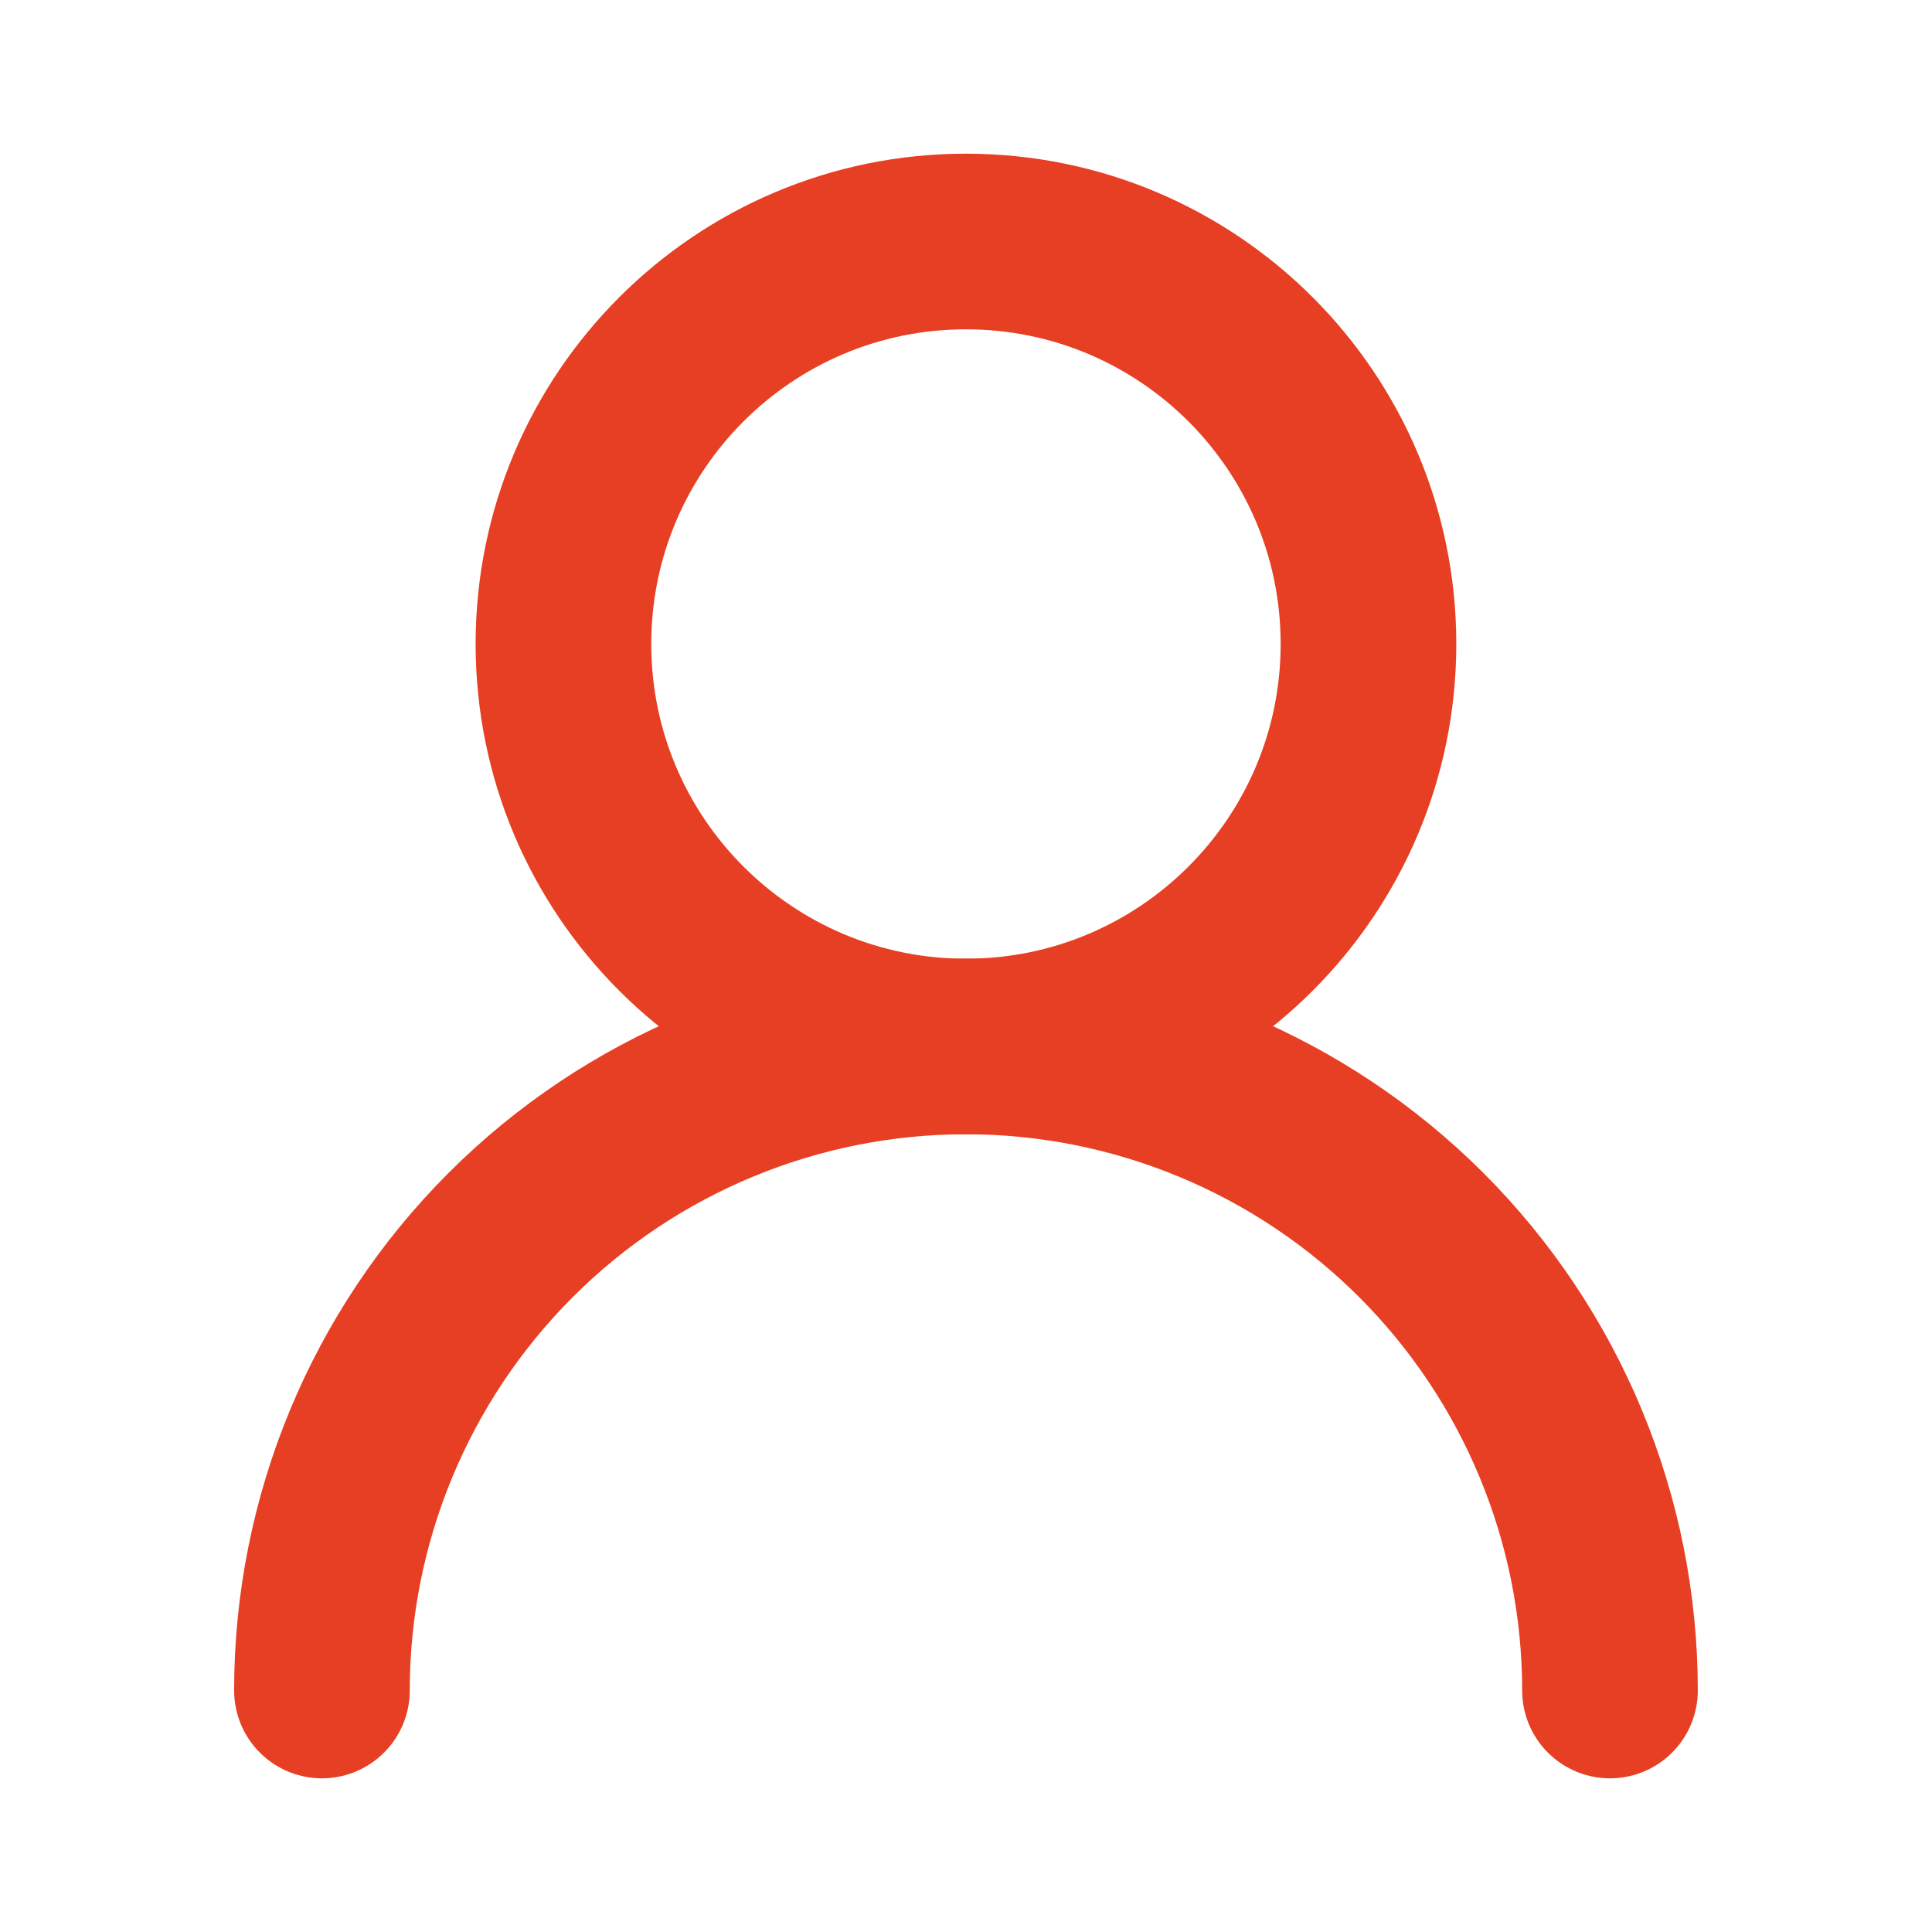 <svg width="22" height="22" viewBox="0 0 22 22" fill="none" xmlns="http://www.w3.org/2000/svg">
<path d="M10.999 11.917C13.531 11.917 15.583 9.865 15.583 7.333C15.583 4.802 13.531 2.75 10.999 2.75C8.468 2.75 6.416 4.802 6.416 7.333C6.416 9.865 8.468 11.917 10.999 11.917Z" stroke="#E73F23" stroke-width="2" stroke-linecap="round" stroke-linejoin="round"/>
<path d="M18.333 19.25C18.333 17.305 17.56 15.44 16.185 14.064C14.809 12.689 12.944 11.916 10.999 11.916C9.054 11.916 7.189 12.689 5.814 14.064C4.439 15.44 3.666 17.305 3.666 19.25" stroke="#E73F23" stroke-width="2" stroke-linecap="round" stroke-linejoin="round"/>
</svg>
